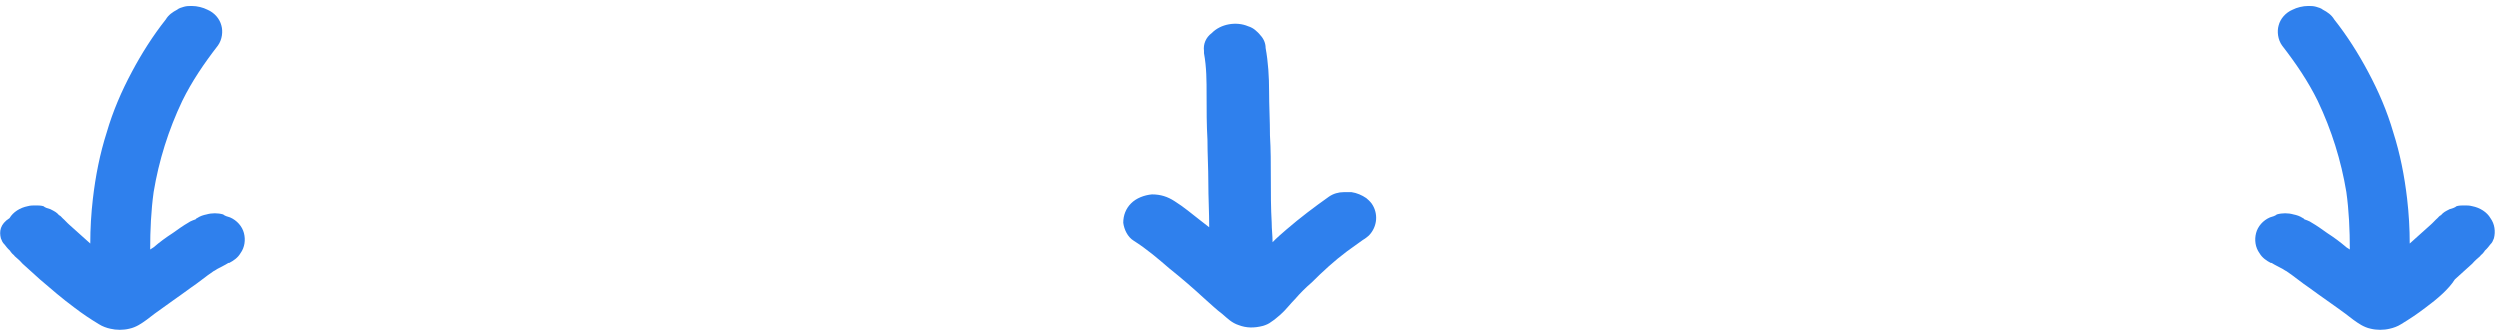 <svg width="265" height="35" viewBox="0 0 265 35" fill="none" xmlns="http://www.w3.org/2000/svg">
<path d="M127.623 5.402C127.623 5.481 127.623 5.56 127.623 5.56V5.64C127.899 7.144 127.899 8.569 127.899 10.074C127.899 11.658 127.899 13.241 127.991 14.825C127.991 16.33 128.083 17.834 128.083 19.339C128.083 20.922 128.175 22.506 128.175 24.09C127.899 23.852 127.531 23.615 127.255 23.377C126.335 22.664 125.506 21.952 124.494 21.318C123.758 20.843 123.022 20.606 122.102 20.606C121.274 20.685 120.446 21.002 119.894 21.556C119.341 22.11 119.065 22.823 119.065 23.615C119.157 24.327 119.526 25.119 120.17 25.515C121.55 26.386 122.746 27.416 123.942 28.445C125.23 29.474 126.519 30.583 127.715 31.692C128.359 32.246 128.911 32.8 129.555 33.275C130.107 33.75 130.567 34.225 131.303 34.463C132.131 34.78 132.96 34.78 133.88 34.542C134.156 34.463 134.524 34.305 134.708 34.146C135.076 33.909 135.352 33.671 135.72 33.355C136.272 32.879 136.732 32.246 137.284 31.692C137.836 31.058 138.388 30.504 139.032 29.95C140.229 28.762 141.425 27.653 142.805 26.624C143.357 26.228 143.909 25.832 144.461 25.436C144.737 25.278 144.921 25.119 145.105 24.961C146.025 24.011 146.118 22.585 145.381 21.556C145.197 21.318 145.013 21.16 144.829 21.002C144.369 20.685 143.817 20.447 143.265 20.368C142.989 20.368 142.713 20.368 142.437 20.368C141.885 20.368 141.333 20.526 140.873 20.843C139.308 21.952 137.836 23.06 136.364 24.327C135.812 24.802 135.352 25.198 134.892 25.674C134.892 24.961 134.8 24.327 134.8 23.615C134.708 22.031 134.708 20.447 134.708 18.863C134.708 17.359 134.708 15.854 134.616 14.35C134.616 12.766 134.524 11.182 134.524 9.678C134.524 8.173 134.432 6.59 134.156 5.085C134.156 4.61 133.972 4.135 133.604 3.739C133.42 3.502 133.236 3.343 133.052 3.185C132.868 3.026 132.591 2.868 132.315 2.789C131.027 2.235 129.371 2.551 128.451 3.502C127.807 3.977 127.531 4.689 127.623 5.402Z" fill="#2F80ED"/>
<path d="M7.914 32.625C8.742 33.258 9.57 33.812 10.49 34.367C10.858 34.604 11.319 34.763 11.687 34.842C12.331 35 13.067 35 13.711 34.842C14.447 34.684 14.999 34.288 15.551 33.892C15.827 33.654 16.103 33.496 16.379 33.258C17.668 32.308 18.956 31.437 20.244 30.487C21.072 29.933 21.808 29.299 22.636 28.745C22.82 28.666 23.004 28.507 23.188 28.428C23.464 28.27 23.832 28.111 24.201 27.874H24.293C24.753 27.636 25.213 27.319 25.489 26.844C25.949 26.211 26.041 25.419 25.857 24.706C25.673 23.994 25.121 23.36 24.384 23.043C24.108 22.964 23.832 22.885 23.648 22.727C23.096 22.568 22.452 22.568 21.9 22.727C21.532 22.806 21.256 22.885 20.888 23.122C20.888 23.122 20.796 23.122 20.796 23.202C20.704 23.281 20.612 23.281 20.428 23.36C20.244 23.439 20.06 23.518 19.968 23.598C19.416 23.914 18.864 24.31 18.312 24.706C17.576 25.181 16.931 25.656 16.287 26.211C16.195 26.29 16.011 26.369 15.919 26.448C15.919 24.39 16.011 22.331 16.287 20.351C16.839 17.025 17.852 13.779 19.324 10.69C20.336 8.632 21.624 6.731 23.096 4.831C23.556 4.197 23.648 3.326 23.464 2.693C23.28 1.98 22.728 1.346 21.992 1.03C21.532 0.792 20.888 0.634 20.336 0.634C20.06 0.634 19.784 0.634 19.508 0.713C19.232 0.792 18.956 0.871 18.772 1.03C18.312 1.267 17.852 1.584 17.576 2.059C16.195 3.801 14.999 5.702 13.987 7.602C12.883 9.661 11.963 11.799 11.319 14.016C10.582 16.312 10.122 18.688 9.846 21.064C9.662 22.647 9.57 24.231 9.57 25.815C8.834 25.181 8.098 24.469 7.362 23.835C7.086 23.598 6.902 23.36 6.626 23.122C6.534 23.043 6.442 22.885 6.258 22.806C5.982 22.489 5.798 22.41 5.338 22.172C5.062 22.093 4.786 22.014 4.602 21.855C4.325 21.776 4.049 21.776 3.773 21.776C3.497 21.776 3.221 21.776 2.945 21.855C2.117 22.014 1.381 22.489 1.013 23.122C0.001 23.756 -0.091 24.548 0.093 25.261C0.185 25.498 0.277 25.736 0.461 25.894C0.645 26.131 0.829 26.369 1.013 26.527C1.105 26.607 1.105 26.686 1.197 26.765C1.289 26.923 1.473 27.003 1.565 27.161C1.841 27.398 2.117 27.636 2.393 27.953C3.037 28.507 3.589 29.061 4.233 29.616C5.43 30.645 6.626 31.674 7.914 32.625Z" fill="#2F80ED"/>
<path d="M257.086 32.625C256.258 33.258 255.43 33.812 254.51 34.367C254.142 34.604 253.682 34.763 253.314 34.842C252.67 35 251.934 35 251.289 34.842C250.553 34.684 250.001 34.288 249.449 33.892C249.173 33.654 248.897 33.496 248.621 33.258C247.333 32.308 246.045 31.437 244.756 30.487C243.928 29.932 243.192 29.299 242.364 28.745C242.18 28.666 241.996 28.507 241.812 28.428C241.536 28.27 241.168 28.111 240.8 27.874H240.708C240.248 27.636 239.788 27.319 239.512 26.844C239.052 26.211 238.96 25.419 239.144 24.706C239.328 23.994 239.88 23.36 240.616 23.043C240.892 22.964 241.168 22.885 241.352 22.727C241.904 22.568 242.548 22.568 243.1 22.727C243.468 22.806 243.744 22.885 244.112 23.122C244.112 23.122 244.204 23.122 244.204 23.202C244.296 23.281 244.388 23.281 244.572 23.36C244.756 23.439 244.94 23.518 245.032 23.598C245.585 23.914 246.137 24.31 246.689 24.706C247.425 25.181 248.069 25.656 248.713 26.211C248.805 26.29 248.989 26.369 249.081 26.448C249.081 24.39 248.989 22.331 248.713 20.351C248.161 17.025 247.149 13.779 245.677 10.69C244.664 8.632 243.376 6.731 241.904 4.831C241.444 4.197 241.352 3.326 241.536 2.693C241.72 1.98 242.272 1.346 243.008 1.03C243.468 0.792 244.112 0.634 244.664 0.634C244.94 0.634 245.216 0.634 245.493 0.713C245.769 0.792 246.045 0.871 246.229 1.03C246.689 1.267 247.149 1.584 247.425 2.059C248.805 3.801 250.001 5.702 251.013 7.602C252.118 9.661 253.038 11.799 253.682 14.016C254.418 16.312 254.878 18.688 255.154 21.064C255.338 22.647 255.43 24.231 255.43 25.815C256.166 25.181 256.902 24.469 257.638 23.835C257.914 23.598 258.098 23.36 258.374 23.122C258.466 23.043 258.559 22.885 258.743 22.806C259.019 22.489 259.203 22.41 259.663 22.172C259.939 22.093 260.215 22.014 260.399 21.855C260.675 21.776 260.951 21.776 261.227 21.776C261.503 21.776 261.779 21.776 262.055 21.855C262.883 22.014 263.619 22.489 263.987 23.122C264.447 23.756 264.539 24.548 264.355 25.261C264.263 25.498 264.171 25.736 263.987 25.894C263.803 26.131 263.619 26.369 263.435 26.527C263.343 26.607 263.343 26.686 263.251 26.765C263.159 26.923 262.975 27.003 262.883 27.161C262.607 27.398 262.331 27.636 262.055 27.953C261.411 28.507 260.859 29.061 260.215 29.616C259.571 30.645 258.374 31.674 257.086 32.625Z" fill="#2F80ED"/>
</svg>
